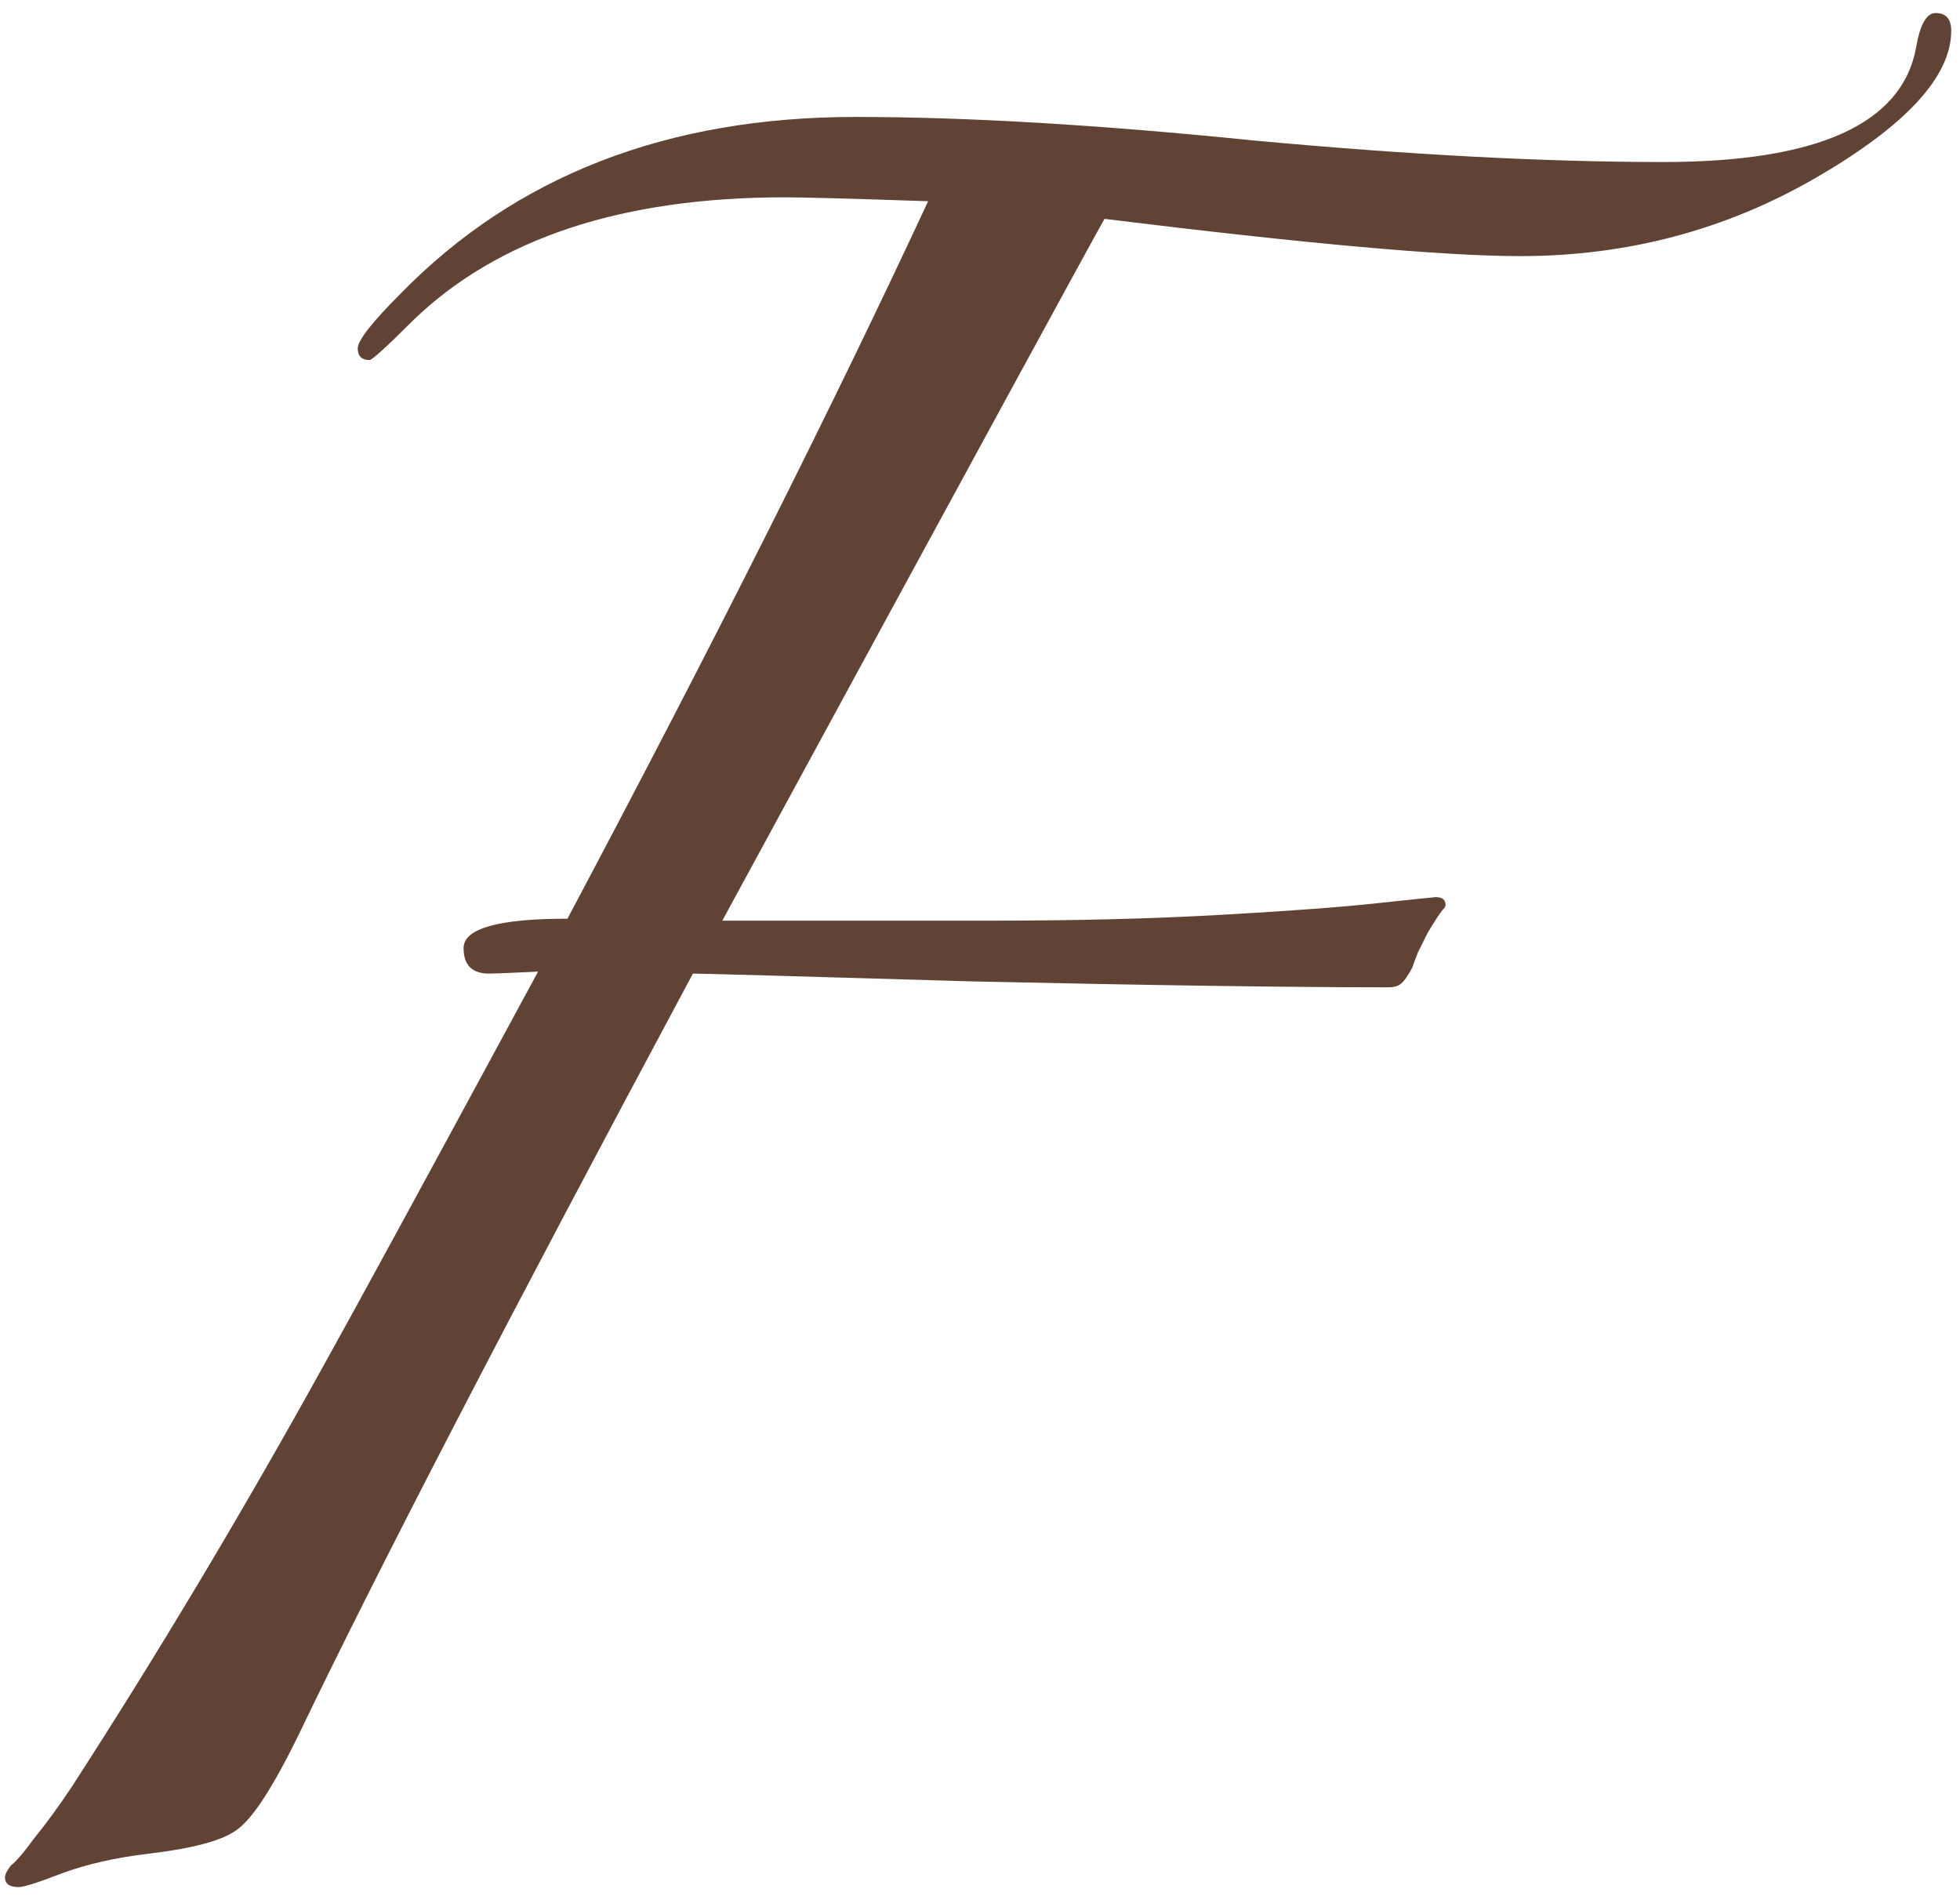 <?xml version="1.0" encoding="UTF-8"?> <svg xmlns="http://www.w3.org/2000/svg" width="92" height="89" viewBox="0 0 92 89" fill="none"> <path d="M40.16 5.488C45.373 5.488 51.599 5.856 58.836 6.592C66.135 7.267 72.544 7.604 78.064 7.604C85.301 7.604 89.257 5.825 89.932 2.268C90.116 1.164 90.423 0.612 90.852 0.612C91.343 0.612 91.588 0.888 91.588 1.44C91.588 3.587 89.472 5.887 85.24 8.34C81.008 10.793 76.377 12.02 71.348 12.02C67.791 12.02 61.289 11.437 51.844 10.272C51.415 11.008 45.435 21.987 33.904 43.208H46.6C50.525 43.208 54.113 43.116 57.364 42.932C60.615 42.748 63.068 42.564 64.724 42.38C66.441 42.196 67.331 42.104 67.392 42.104C67.699 42.104 67.852 42.227 67.852 42.472C67.852 42.533 67.821 42.595 67.76 42.656C67.699 42.717 67.607 42.84 67.484 43.024C67.361 43.208 67.208 43.453 67.024 43.76C66.901 44.005 66.748 44.312 66.564 44.68C66.441 44.987 66.349 45.232 66.288 45.416C66.227 45.539 66.135 45.692 66.012 45.876C65.889 46.06 65.767 46.183 65.644 46.244C65.521 46.305 65.368 46.336 65.184 46.336C60.584 46.336 54.083 46.244 45.68 46.06C37.339 45.815 32.953 45.692 32.524 45.692C23.815 61.945 17.651 73.844 14.032 81.388C12.805 83.903 11.824 85.405 11.088 85.896C10.413 86.387 9.033 86.755 6.948 87C5.415 87.184 4.065 87.491 2.9 87.92C1.796 88.349 1.121 88.564 0.876 88.564C0.447 88.564 0.232 88.411 0.232 88.104C0.232 87.981 0.324 87.797 0.508 87.552C0.753 87.368 1.121 86.939 1.612 86.264C2.164 85.589 2.747 84.792 3.36 83.872C7.408 77.616 11.333 71.053 15.136 64.184C16.608 61.547 19.981 55.352 25.256 45.6C23.968 45.661 23.201 45.692 22.956 45.692C22.159 45.692 21.76 45.293 21.76 44.496C21.76 43.576 23.385 43.116 26.636 43.116C33.444 30.297 39.087 19.073 43.564 9.444C39.945 9.321 37.707 9.26 36.848 9.26C29.181 9.26 23.355 11.192 19.368 15.056C18.141 16.283 17.467 16.896 17.344 16.896C16.976 16.896 16.792 16.712 16.792 16.344C16.792 15.976 17.467 15.117 18.816 13.768C24.213 8.248 31.328 5.488 40.16 5.488Z" fill="#604334"></path> </svg> 